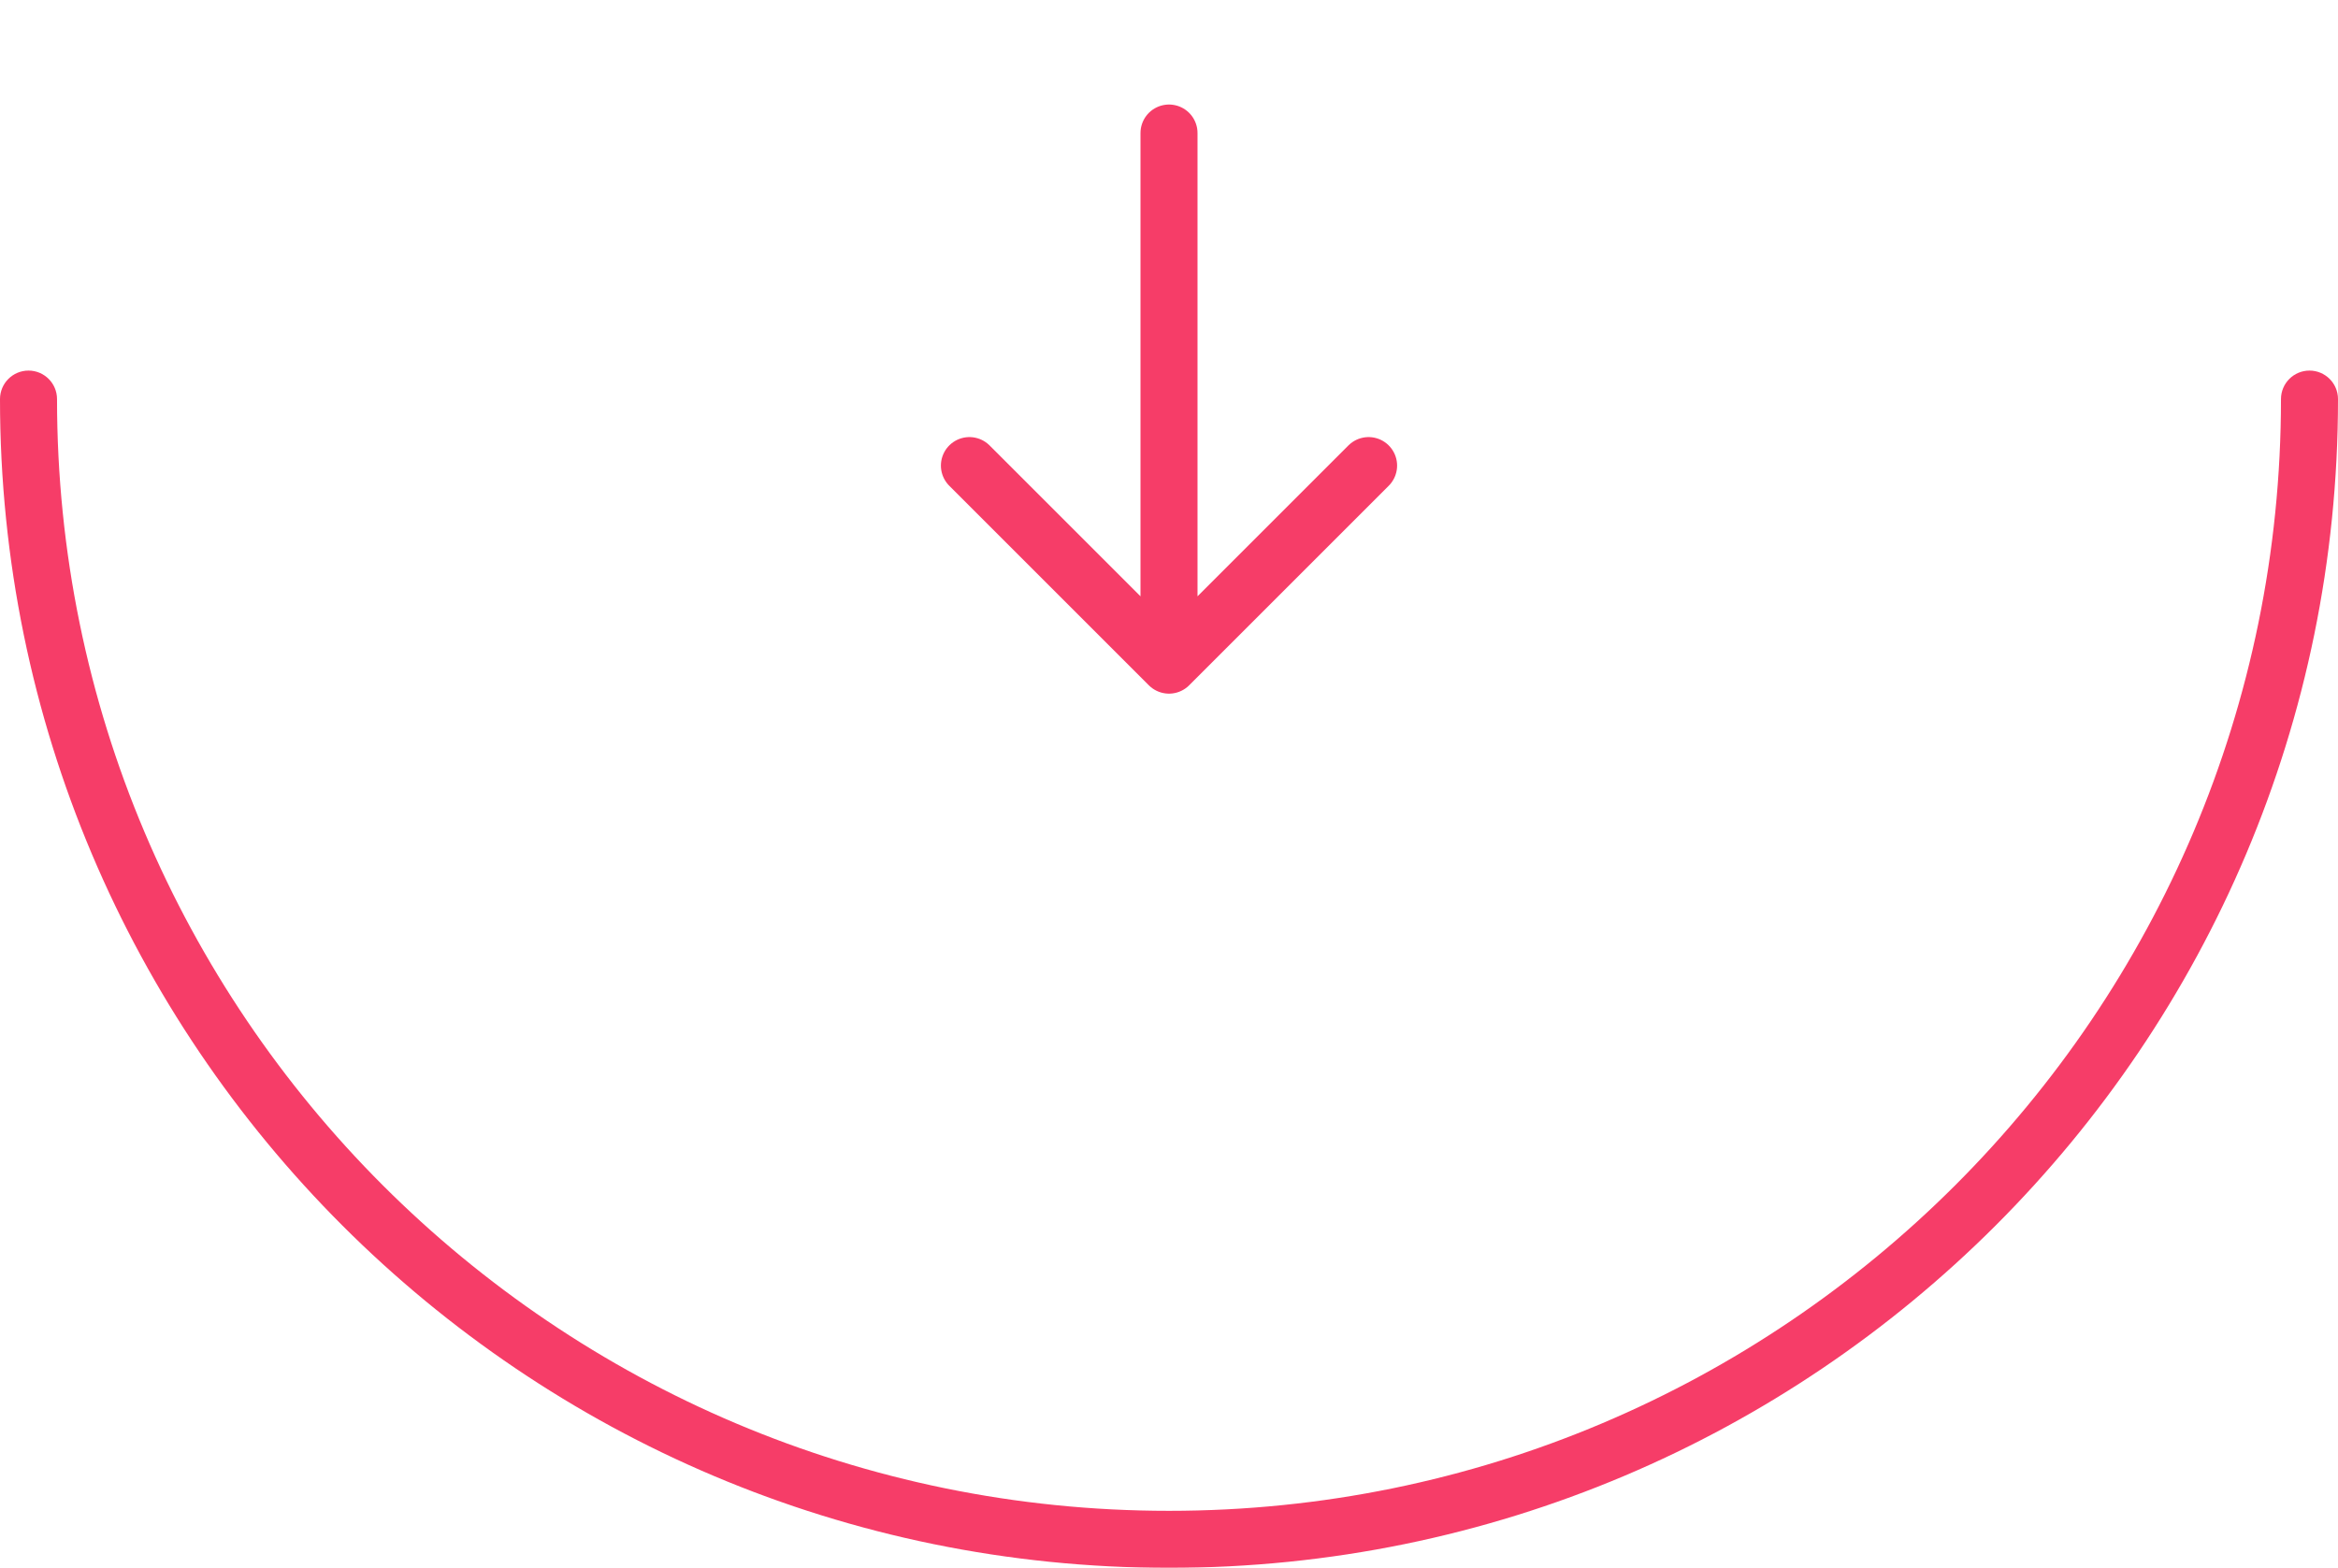 <svg width="82" height="55" viewBox="0 0 82 55" fill="none" xmlns="http://www.w3.org/2000/svg">
<g filter="url(#filter0_b_342_225)">
<path fill-rule="evenodd" clip-rule="evenodd" d="M1 13C1.552 13 2 13.448 2 14C2 35.539 19.461 53 41 53C62.539 53 80 35.539 80 14C80 13.448 80.448 13 81 13C81.552 13 82 13.448 82 14C82 36.644 63.644 55 41 55C18.356 55 0 36.644 0 14C0 13.448 0.448 13 1 13Z" fill="#F63D68"/>
</g>
<path d="M41 4.667L41 23.333M41 23.333L34 16.333M41 23.333L48 16.333" stroke="#F63D68" stroke-width="2" stroke-linecap="round" stroke-linejoin="round"/>
<defs>
<filter id="filter0_b_342_225" x="-7" y="6" width="96" height="56" filterUnits="userSpaceOnUse" color-interpolation-filters="sRGB">
<feFlood flood-opacity="0" result="BackgroundImageFix"/>
<feGaussianBlur in="BackgroundImageFix" stdDeviation="3.5"/>
<feComposite in2="SourceAlpha" operator="in" result="effect1_backgroundBlur_342_225"/>
<feBlend mode="normal" in="SourceGraphic" in2="effect1_backgroundBlur_342_225" result="shape"/>
</filter>
</defs>
</svg>
